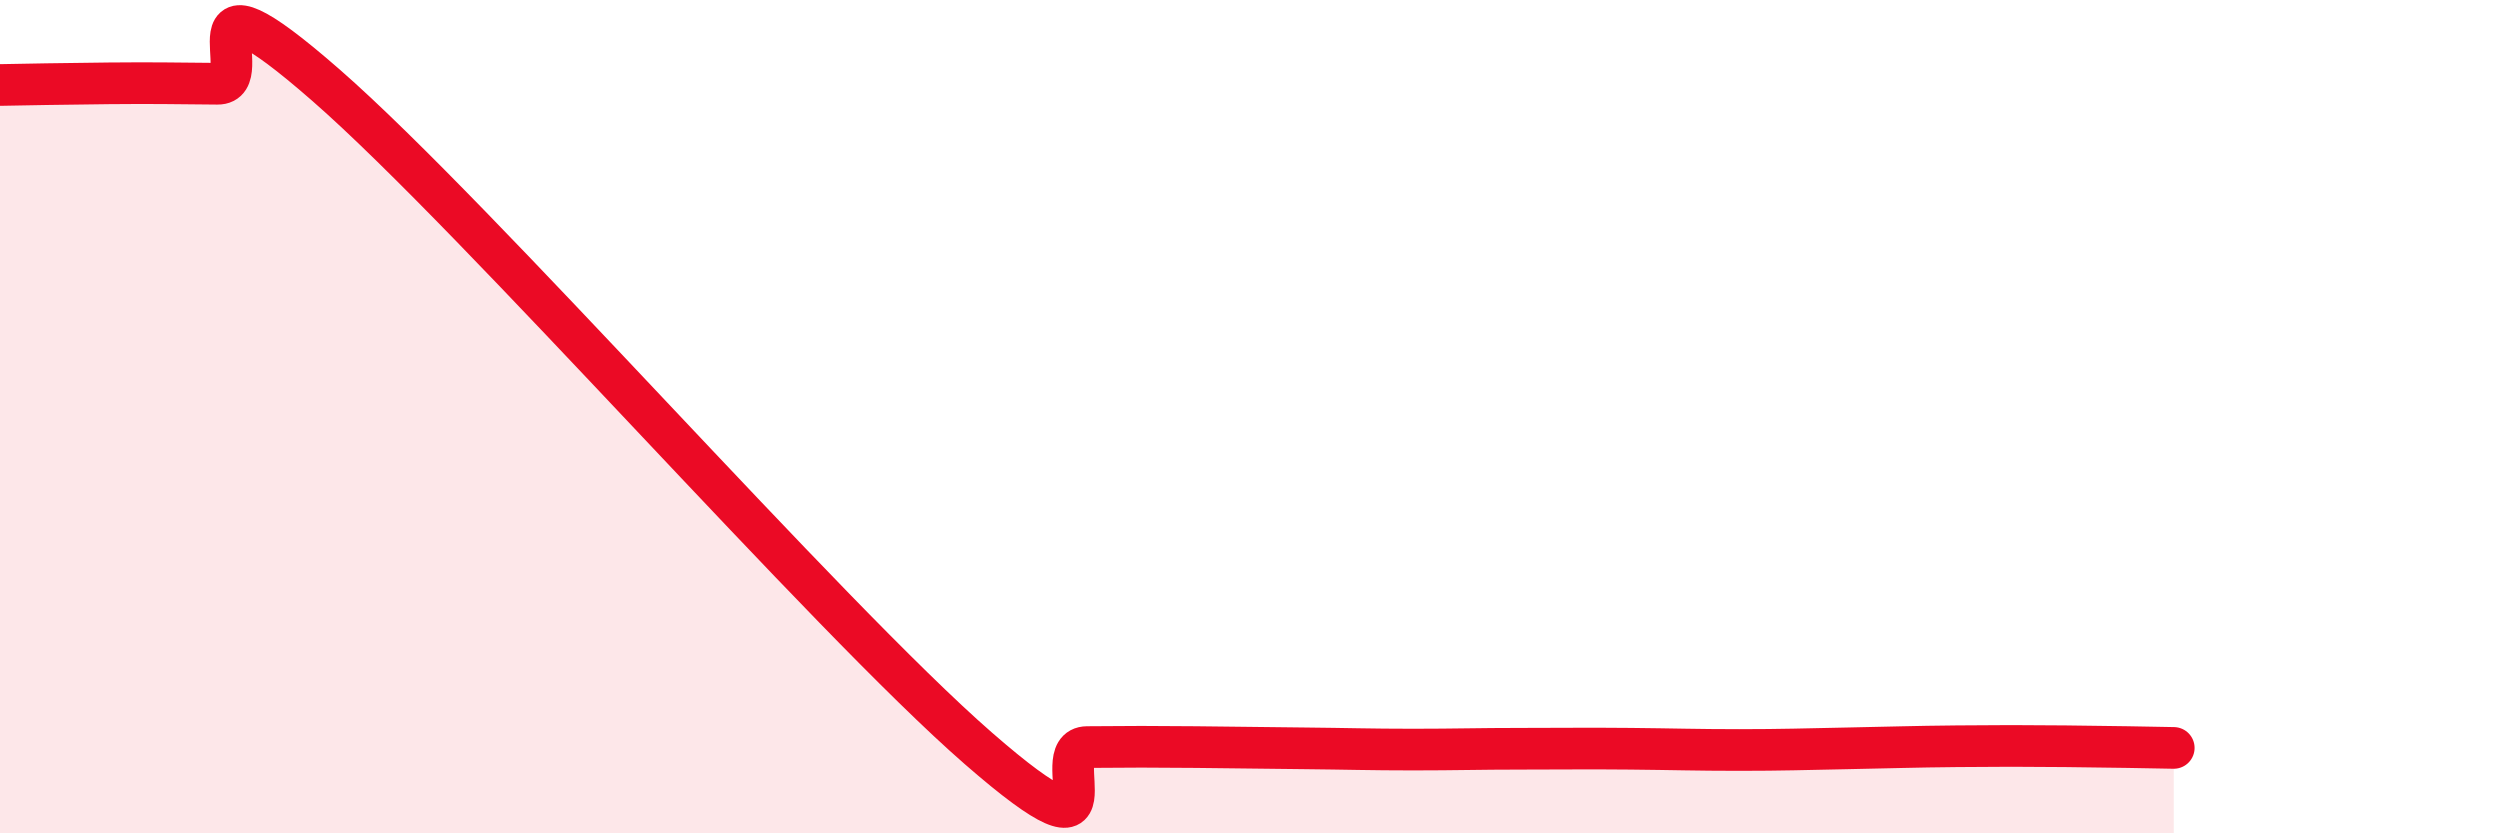 
    <svg width="60" height="20" viewBox="0 0 60 20" xmlns="http://www.w3.org/2000/svg">
      <path
        d="M 0,2.04 C 0.52,2.03 1.57,2.01 2.61,2 C 3.65,1.99 4.18,2 5.22,2.01 C 6.26,2.02 4.18,-1.14 7.83,2.05 C 11.48,5.24 19.83,14.78 23.48,17.96 C 27.13,21.14 25.05,17.94 26.09,17.93 C 27.13,17.92 27.66,17.92 28.7,17.93 C 29.74,17.94 30.26,17.95 31.3,17.96 C 32.34,17.97 32.87,17.99 33.91,17.99 C 34.95,17.99 35.48,17.97 36.52,17.97 C 37.56,17.97 38.09,17.96 39.13,17.97 C 40.17,17.98 40.7,18 41.74,18 C 42.78,18 43.31,17.98 44.35,17.96 C 45.39,17.94 45.92,17.92 46.96,17.91 C 48,17.9 48.53,17.9 49.57,17.91 C 50.61,17.92 51.65,17.94 52.17,17.95L52.17 20L0 20Z"
        fill="#EB0A25"
        opacity="0.1"
        stroke-linecap="round"
        stroke-linejoin="round"
      />
      <path
        d="M 0,2.04 C 0.52,2.03 1.57,2.01 2.61,2 C 3.65,1.99 4.18,2 5.22,2.01 C 6.26,2.02 4.18,-1.14 7.83,2.05 C 11.48,5.24 19.83,14.78 23.48,17.96 C 27.13,21.14 25.05,17.94 26.09,17.93 C 27.13,17.92 27.66,17.92 28.7,17.93 C 29.74,17.94 30.26,17.95 31.3,17.96 C 32.34,17.97 32.87,17.99 33.91,17.99 C 34.95,17.99 35.48,17.97 36.52,17.97 C 37.56,17.97 38.09,17.96 39.13,17.97 C 40.17,17.98 40.7,18 41.74,18 C 42.78,18 43.31,17.98 44.35,17.96 C 45.39,17.94 45.92,17.92 46.96,17.91 C 48,17.9 48.53,17.9 49.57,17.91 C 50.61,17.92 51.65,17.94 52.17,17.95"
        stroke="#EB0A25"
        stroke-width="1"
        fill="none"
        stroke-linecap="round"
        stroke-linejoin="round"
      />
    </svg>
  